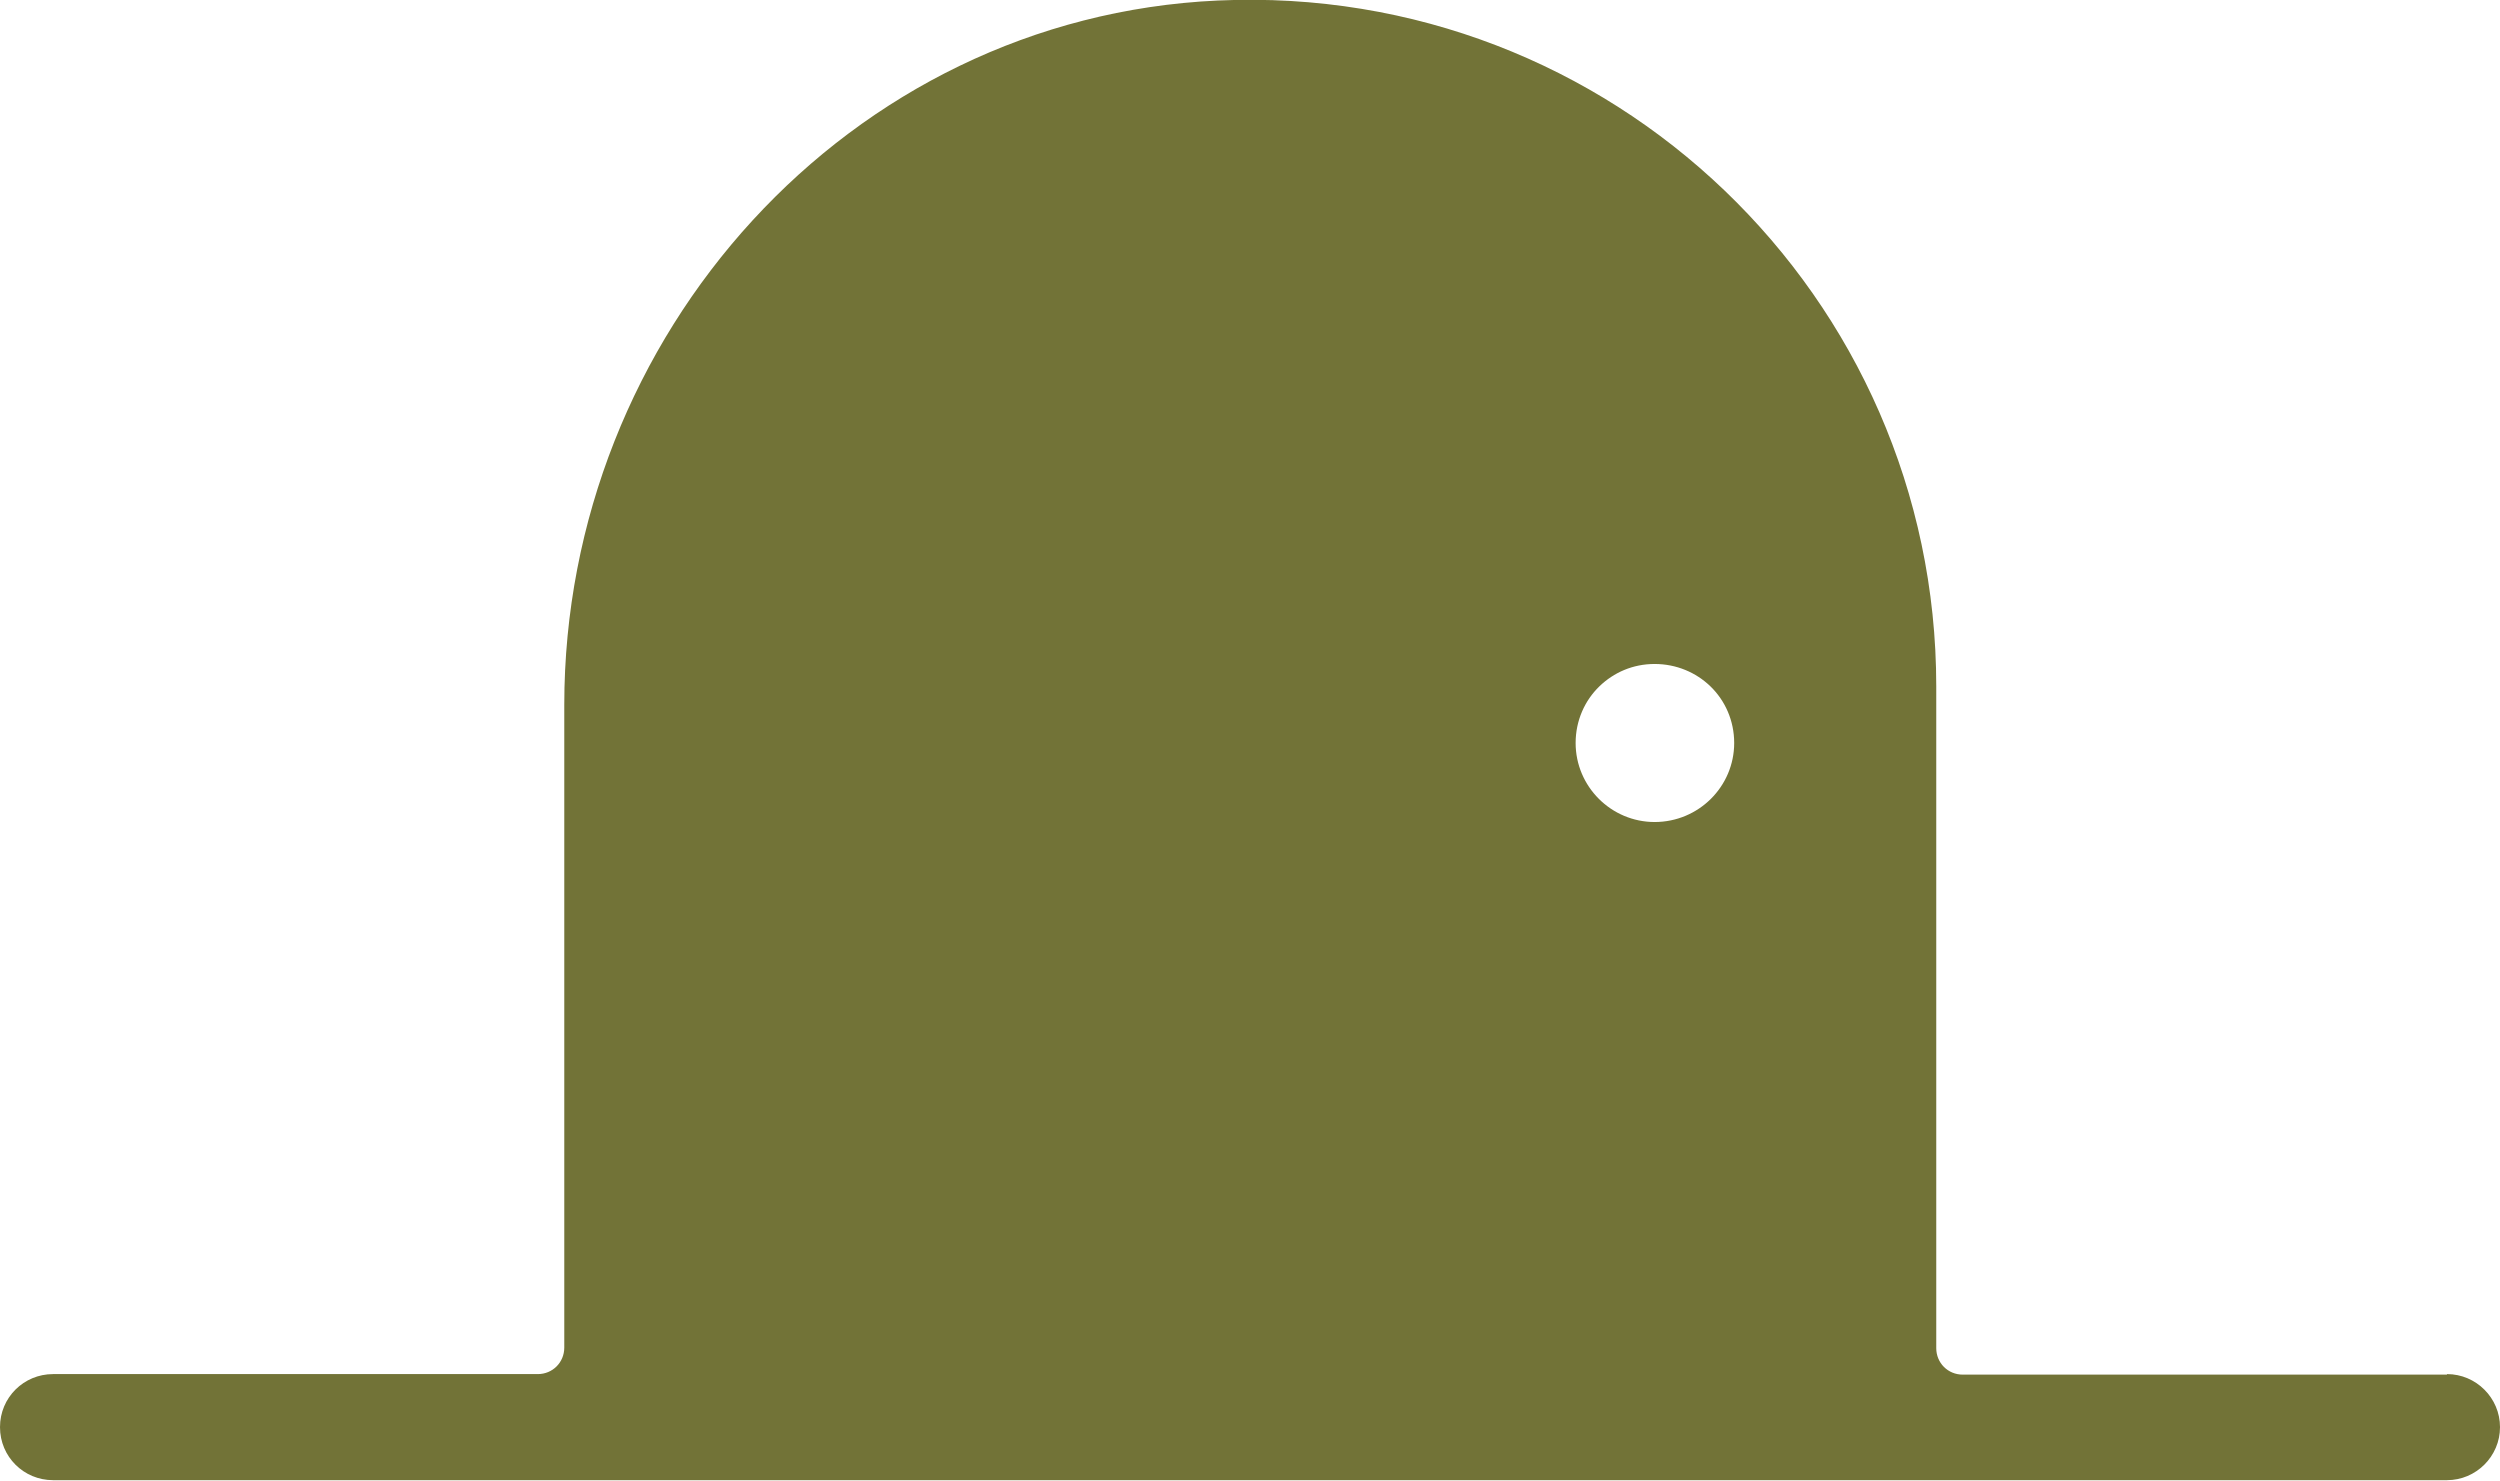 <?xml version="1.0" encoding="UTF-8"?>
<svg xmlns="http://www.w3.org/2000/svg" id="Layer_2" viewBox="0 0 47.14 27.92">
  <defs>
    <style>.cls-1{fill:#727337;}</style>
  </defs>
  <g id="Icons">
    <path class="cls-1" d="m46.14,25.92h-9.13c-.28,0-.5-.22-.5-.5v-12.48C36.51,5.6,30.39-.33,22.96.01c-6.96.32-12.32,6.31-12.32,13.28v12.12c0,.28-.22.5-.5.5H1c-.55,0-1,.44-1,1s.45,1,1,1h45.14c.55,0,1-.45,1-1s-.45-1-1-1Zm-14.94-10.42c-.82,0-1.49-.67-1.49-1.49,0-.42.17-.8.45-1.07.27-.26.63-.42,1.04-.42s.78.16,1.05.42c.28.27.45.65.45,1.07,0,.82-.67,1.49-1.5,1.49Z"></path>
  </g>
</svg>
